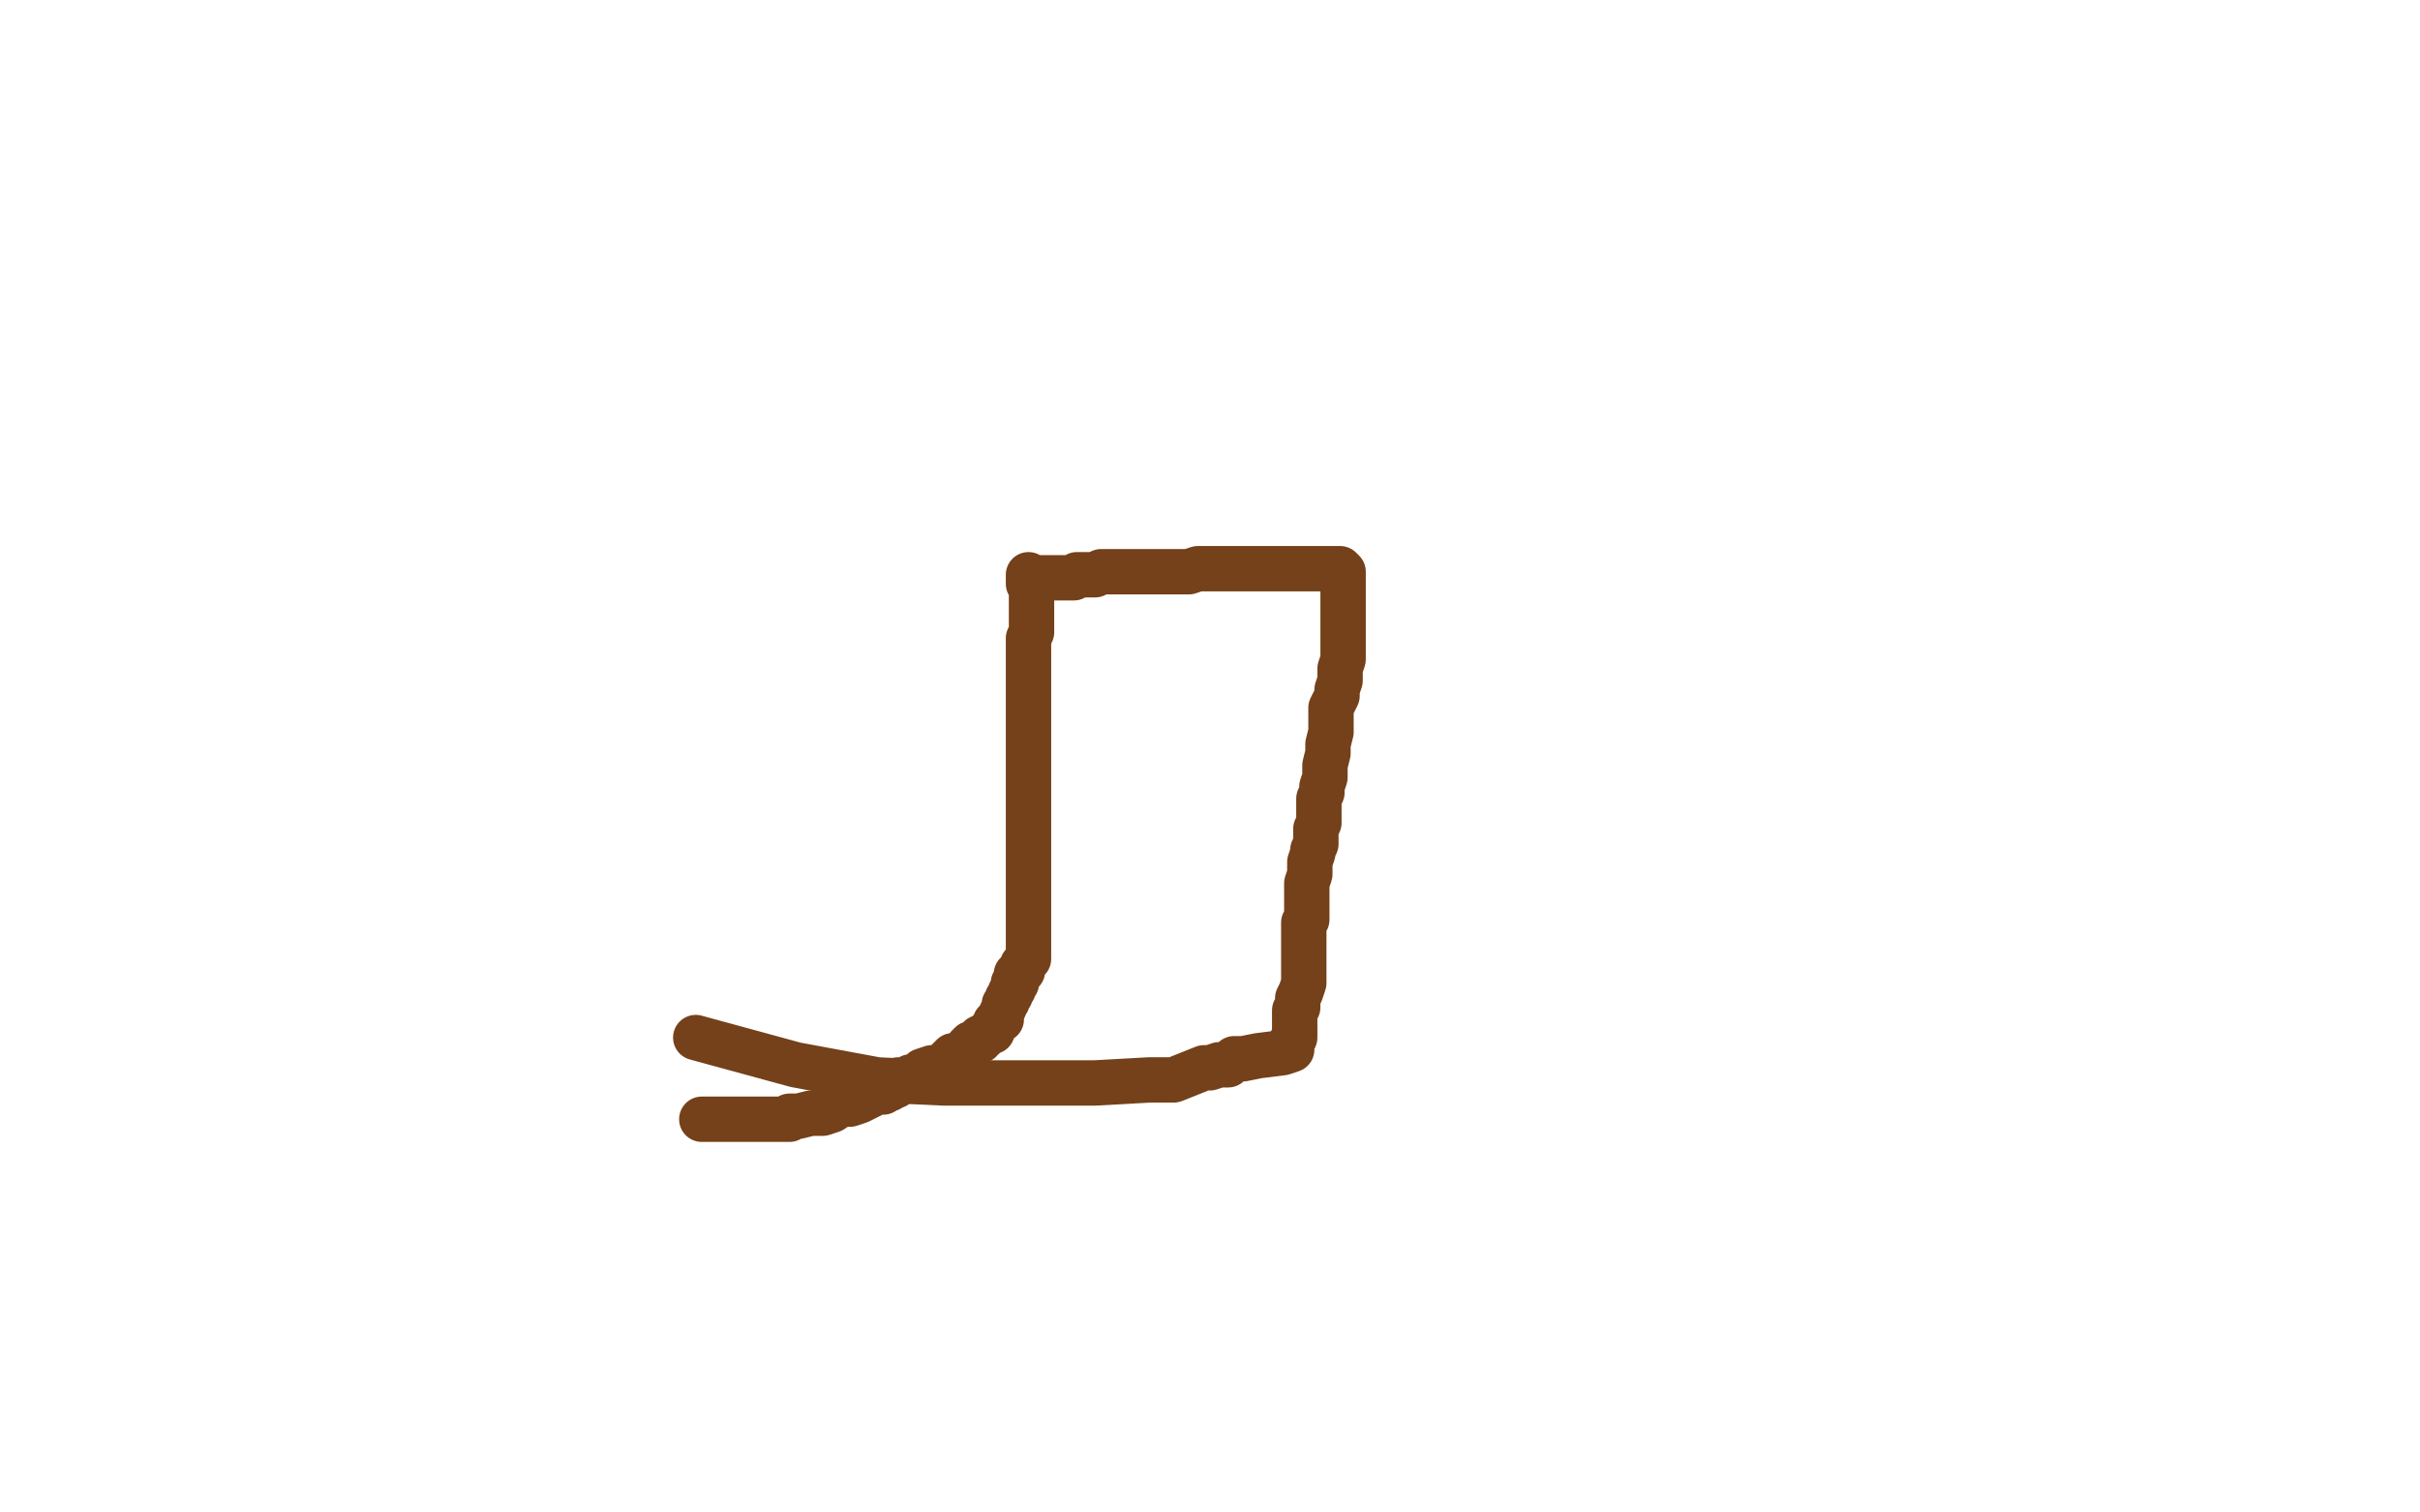 <?xml version="1.0" standalone="no"?>
<!DOCTYPE svg PUBLIC "-//W3C//DTD SVG 1.1//EN"
"http://www.w3.org/Graphics/SVG/1.1/DTD/svg11.dtd">

<svg width="800" height="500" version="1.1" xmlns="http://www.w3.org/2000/svg" xmlns:xlink="http://www.w3.org/1999/xlink" style="stroke-antialiasing: false"><desc>This SVG has been created on https://colorillo.com/</desc><rect x='0' y='0' width='800' height='500' style='fill: rgb(255,255,255); stroke-width:0' /><polyline points="340,193 341,193 341,193 341,197 341,197 341,201 341,201 341,205 341,205 341,206 341,206 341,207 341,209 340,211 340,212 340,213 340,215 340,216 340,217 340,218 340,219 340,221 340,222 340,224 340,225 340,228 340,230 340,231 340,232 340,233 340,234 340,235 340,236 340,237 340,238 340,240 340,242 340,245 340,248 340,250 340,251 340,252 340,253 340,254 340,257 340,260 340,262 340,265 340,267 340,269 340,270 340,272 340,273 340,274 340,276 340,277 340,278 340,279 340,280 340,281 340,282 340,283 340,285 340,286 340,287 340,289 340,290 340,293 340,295 340,296 340,297 340,300 340,302 340,307 340,312 340,313 340,315 340,317 338,319 338,321 336,322 336,323 336,325 335,325 335,326 335,327 334,328 334,329 333,330 333,331 332,332 332,333 331,335 331,336 331,337 330,337 329,338 328,341 327,341 325,343 324,343 324,344 322,345 321,345 320,346 320,347 318,348 316,349 315,349 313,351 312,352 309,353 308,353 305,354 304,355 303,356 301,356 300,357 297,357 297,358 296,359 295,359 294,360 292,360 292,361 290,361 288,362 284,364 281,365 278,365 275,367 272,368 268,368 264,369 261,369 261,370 259,370 255,370 253,370 252,370 251,370 250,370 248,370 245,370 242,370 238,370 236,370 235,370 234,370 233,370 232,370" style="fill: none; stroke: #74411a; stroke-width: 15; stroke-linejoin: round; stroke-linecap: round; stroke-antialiasing: false; stroke-antialias: 0; opacity: 1.0"/>
<polyline points="340,190 340,191 340,191 341,191 341,191 342,191 342,191 343,191 343,191 345,191 345,191 348,191 349,191 351,191 352,191 353,191 355,191 356,190 357,190 358,190 359,190 360,190 362,190 364,189 367,189 368,189 369,189 372,189 373,189 375,189 376,189 379,189 380,189 384,189 386,189 388,189 390,189 392,189 393,189 396,188 400,188 403,188 406,188 408,188 410,188 412,188 417,188 420,188 423,188 425,188 426,188 427,188 428,188 429,188 431,188 432,188 434,188 435,188 436,188 439,188 440,188 441,188 442,188 443,188 444,189 444,192 444,193 444,194 444,195 444,198 444,200 444,203 444,206 444,208 444,210 444,211 444,212 444,213 444,214 444,217 444,218 443,221 443,223 443,225 442,228 442,230 441,232 440,234 440,237 440,238 440,239 440,240 440,241 440,242 439,246 439,248 439,249 438,253 438,257 437,260 437,262 436,264 436,265 436,266 436,267 436,268 436,269 436,272 435,274 435,277 435,279 434,281 434,282 433,285 433,286 433,288 433,289 432,292 432,293 432,297 432,298 432,300 432,301 432,302 432,303 432,304 431,305 431,307 431,309 431,311 431,314 431,317 431,318 431,319 431,320 431,321 431,322 431,324 431,325 430,328 429,330 429,331 429,333 428,334 428,335 428,336 428,337 428,338 428,340 428,341 428,342 428,343 427,344 427,345 427,347 424,348 416,349 411,350 408,350 406,352 404,352 403,352 400,353 398,353 393,355 388,357 380,357 362,358 354,358 329,358 312,358 290,357 263,352 230,343" style="fill: none; stroke: #74411a; stroke-width: 15; stroke-linejoin: round; stroke-linecap: round; stroke-antialiasing: false; stroke-antialias: 0; opacity: 1.0"/>
</svg>
